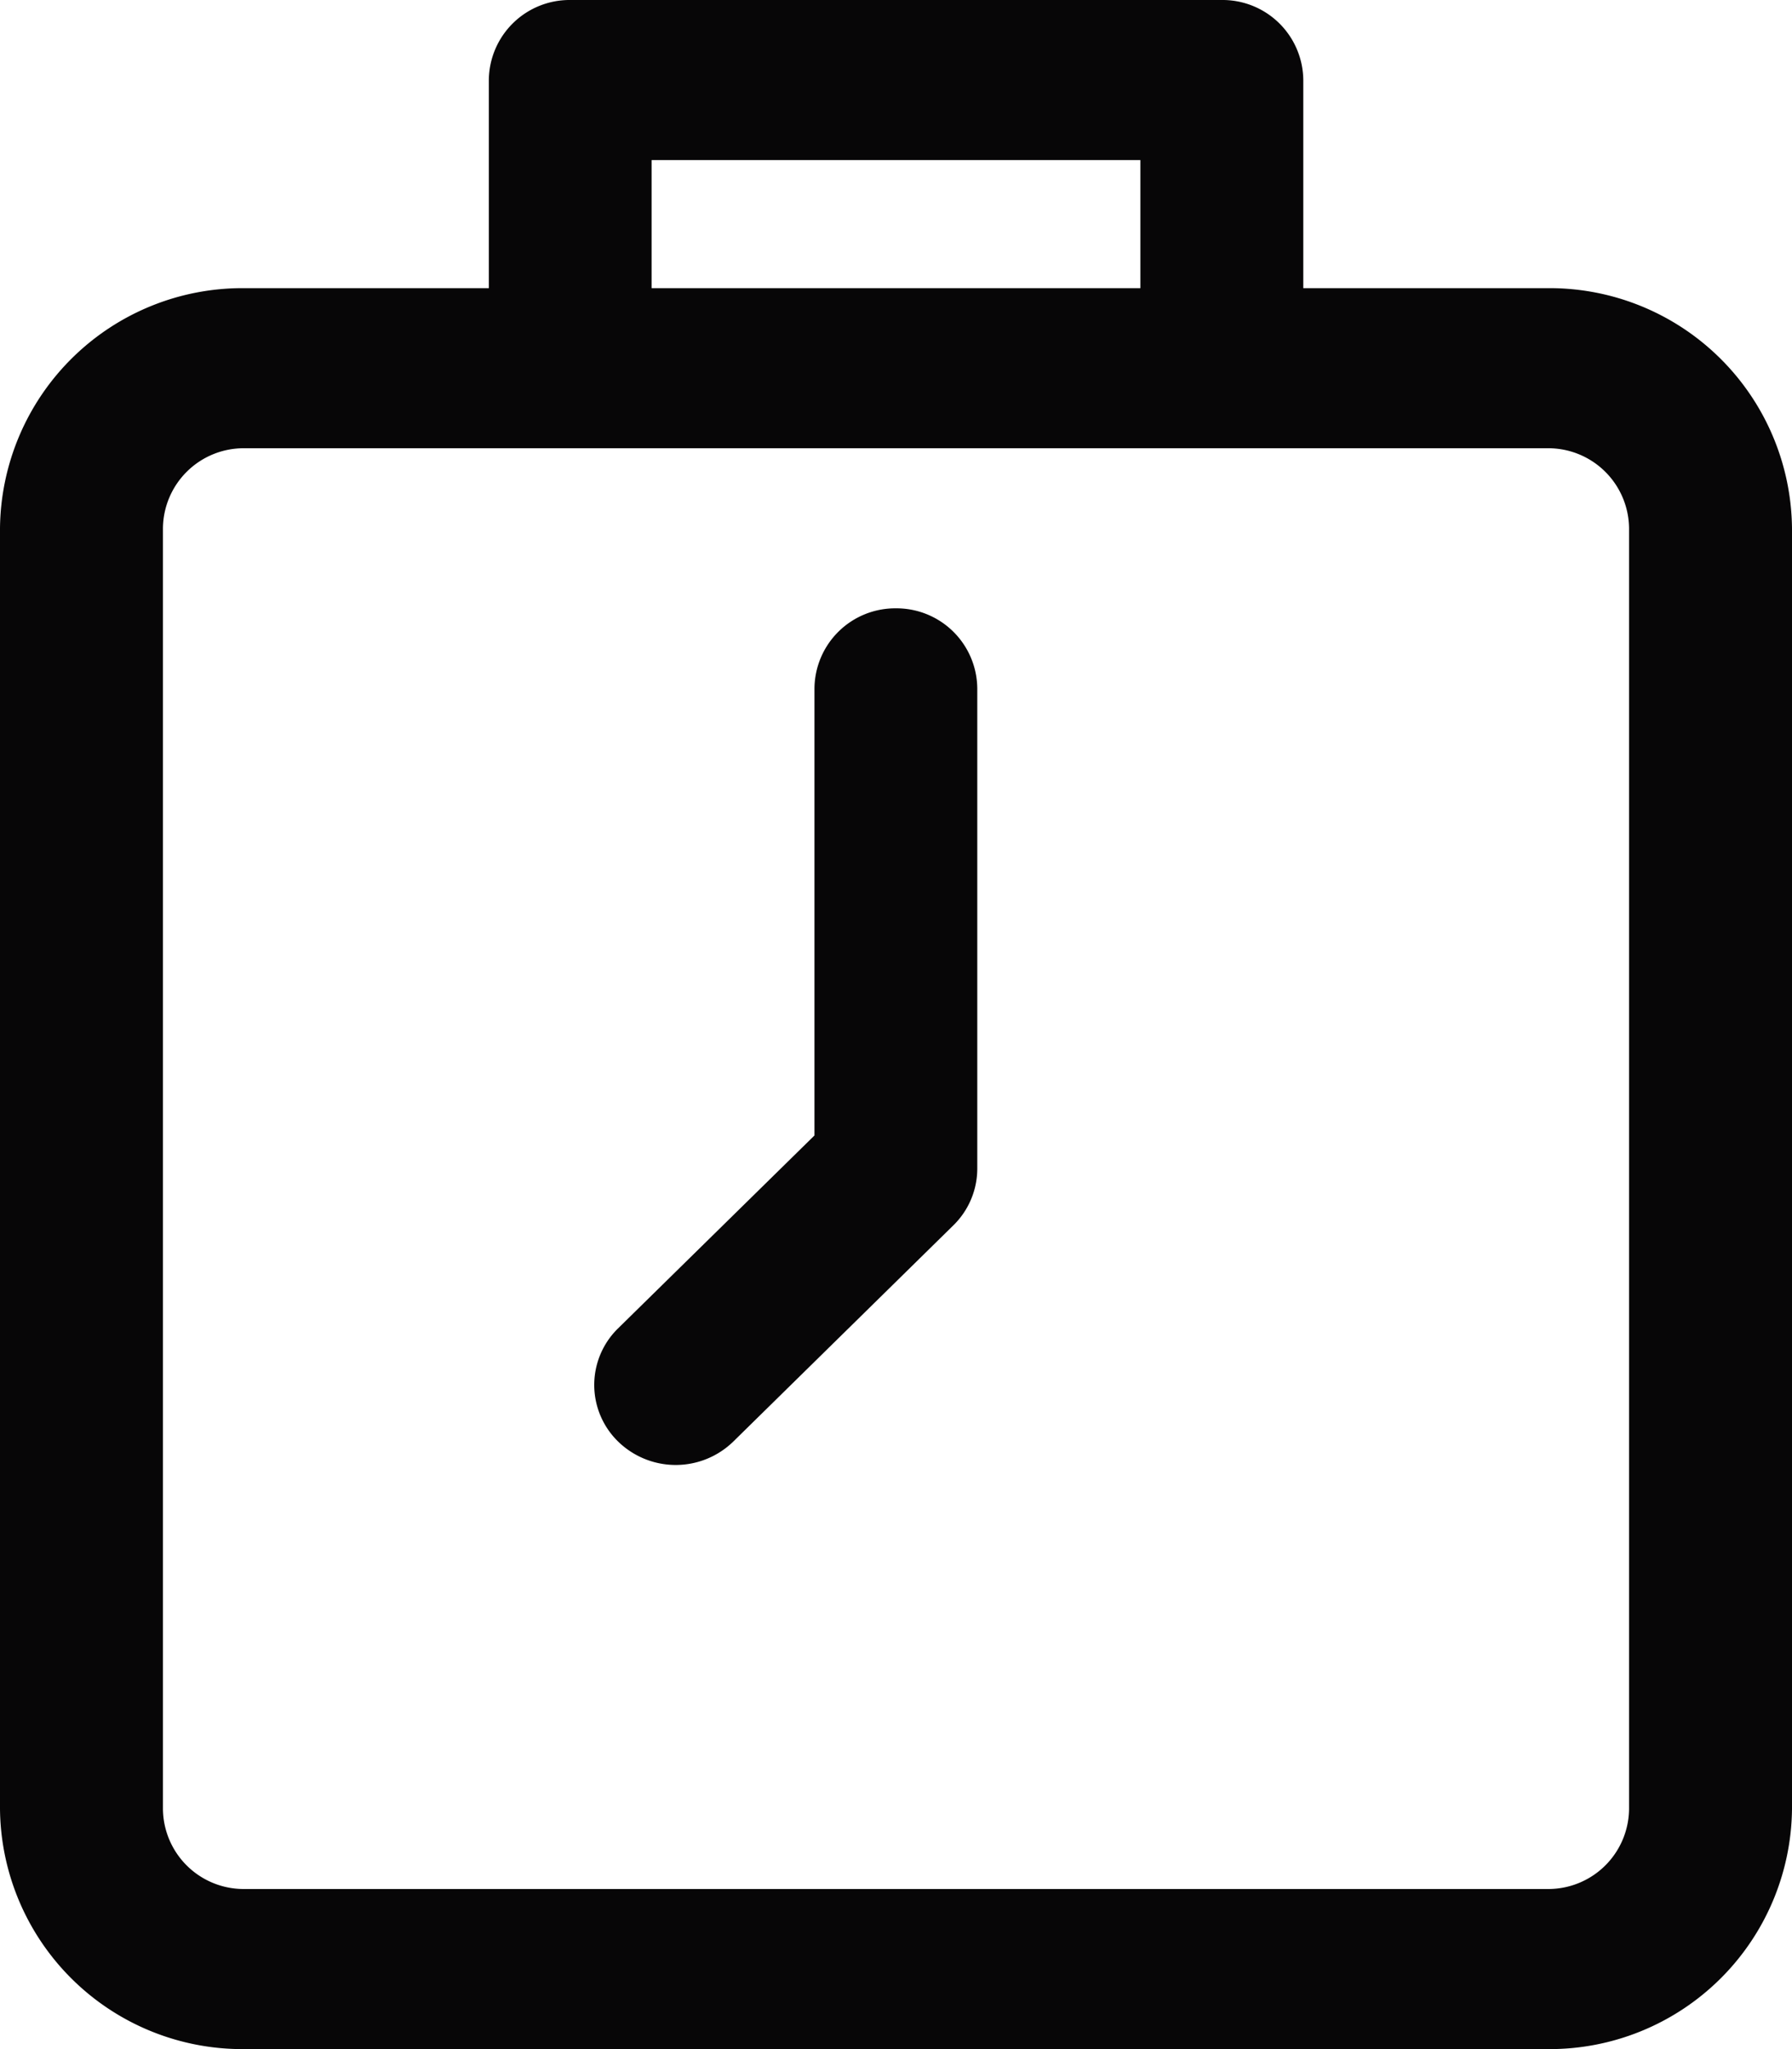<svg xmlns="http://www.w3.org/2000/svg" width="14" height="16" viewBox="0 0 14 16">
  <g id="User_Contractual" transform="translate(-36)">
    <g id="Group_2499" data-name="Group 2499" transform="translate(36)">
      <g id="Group_2498" data-name="Group 2498">
        <path id="Path_14110" data-name="Path 14110" d="M48.091,2.25H46.182V.625A.631.631,0,0,0,45.545,0H40.455a.631.631,0,0,0-.636.625V2.25H37.909A1.894,1.894,0,0,0,36,4.125v10A1.894,1.894,0,0,0,37.909,16H48.091A1.894,1.894,0,0,0,50,14.125v-10A1.894,1.894,0,0,0,48.091,2.25Zm-7-1h3.818v1H41.091Zm7.636,12.875a.631.631,0,0,1-.636.625H37.909a.631.631,0,0,1-.636-.625v-10a.631.631,0,0,1,.636-.625H48.091a.631.631,0,0,1,.636.625Z" transform="translate(-36)" fill="#070607"/>
        <path id="Path_14111" data-name="Path 14111" d="M184.3,152a.631.631,0,0,0-.636.625v3.491l-1.534,1.506a.617.617,0,0,0,0,.884.645.645,0,0,0,.9,0l1.72-1.689a.62.62,0,0,0,.186-.442v-3.75A.631.631,0,0,0,184.3,152Z" transform="translate(-177.301 -147.25)" fill="#070607"/>
      </g>
    </g>
  </g>
</svg>
